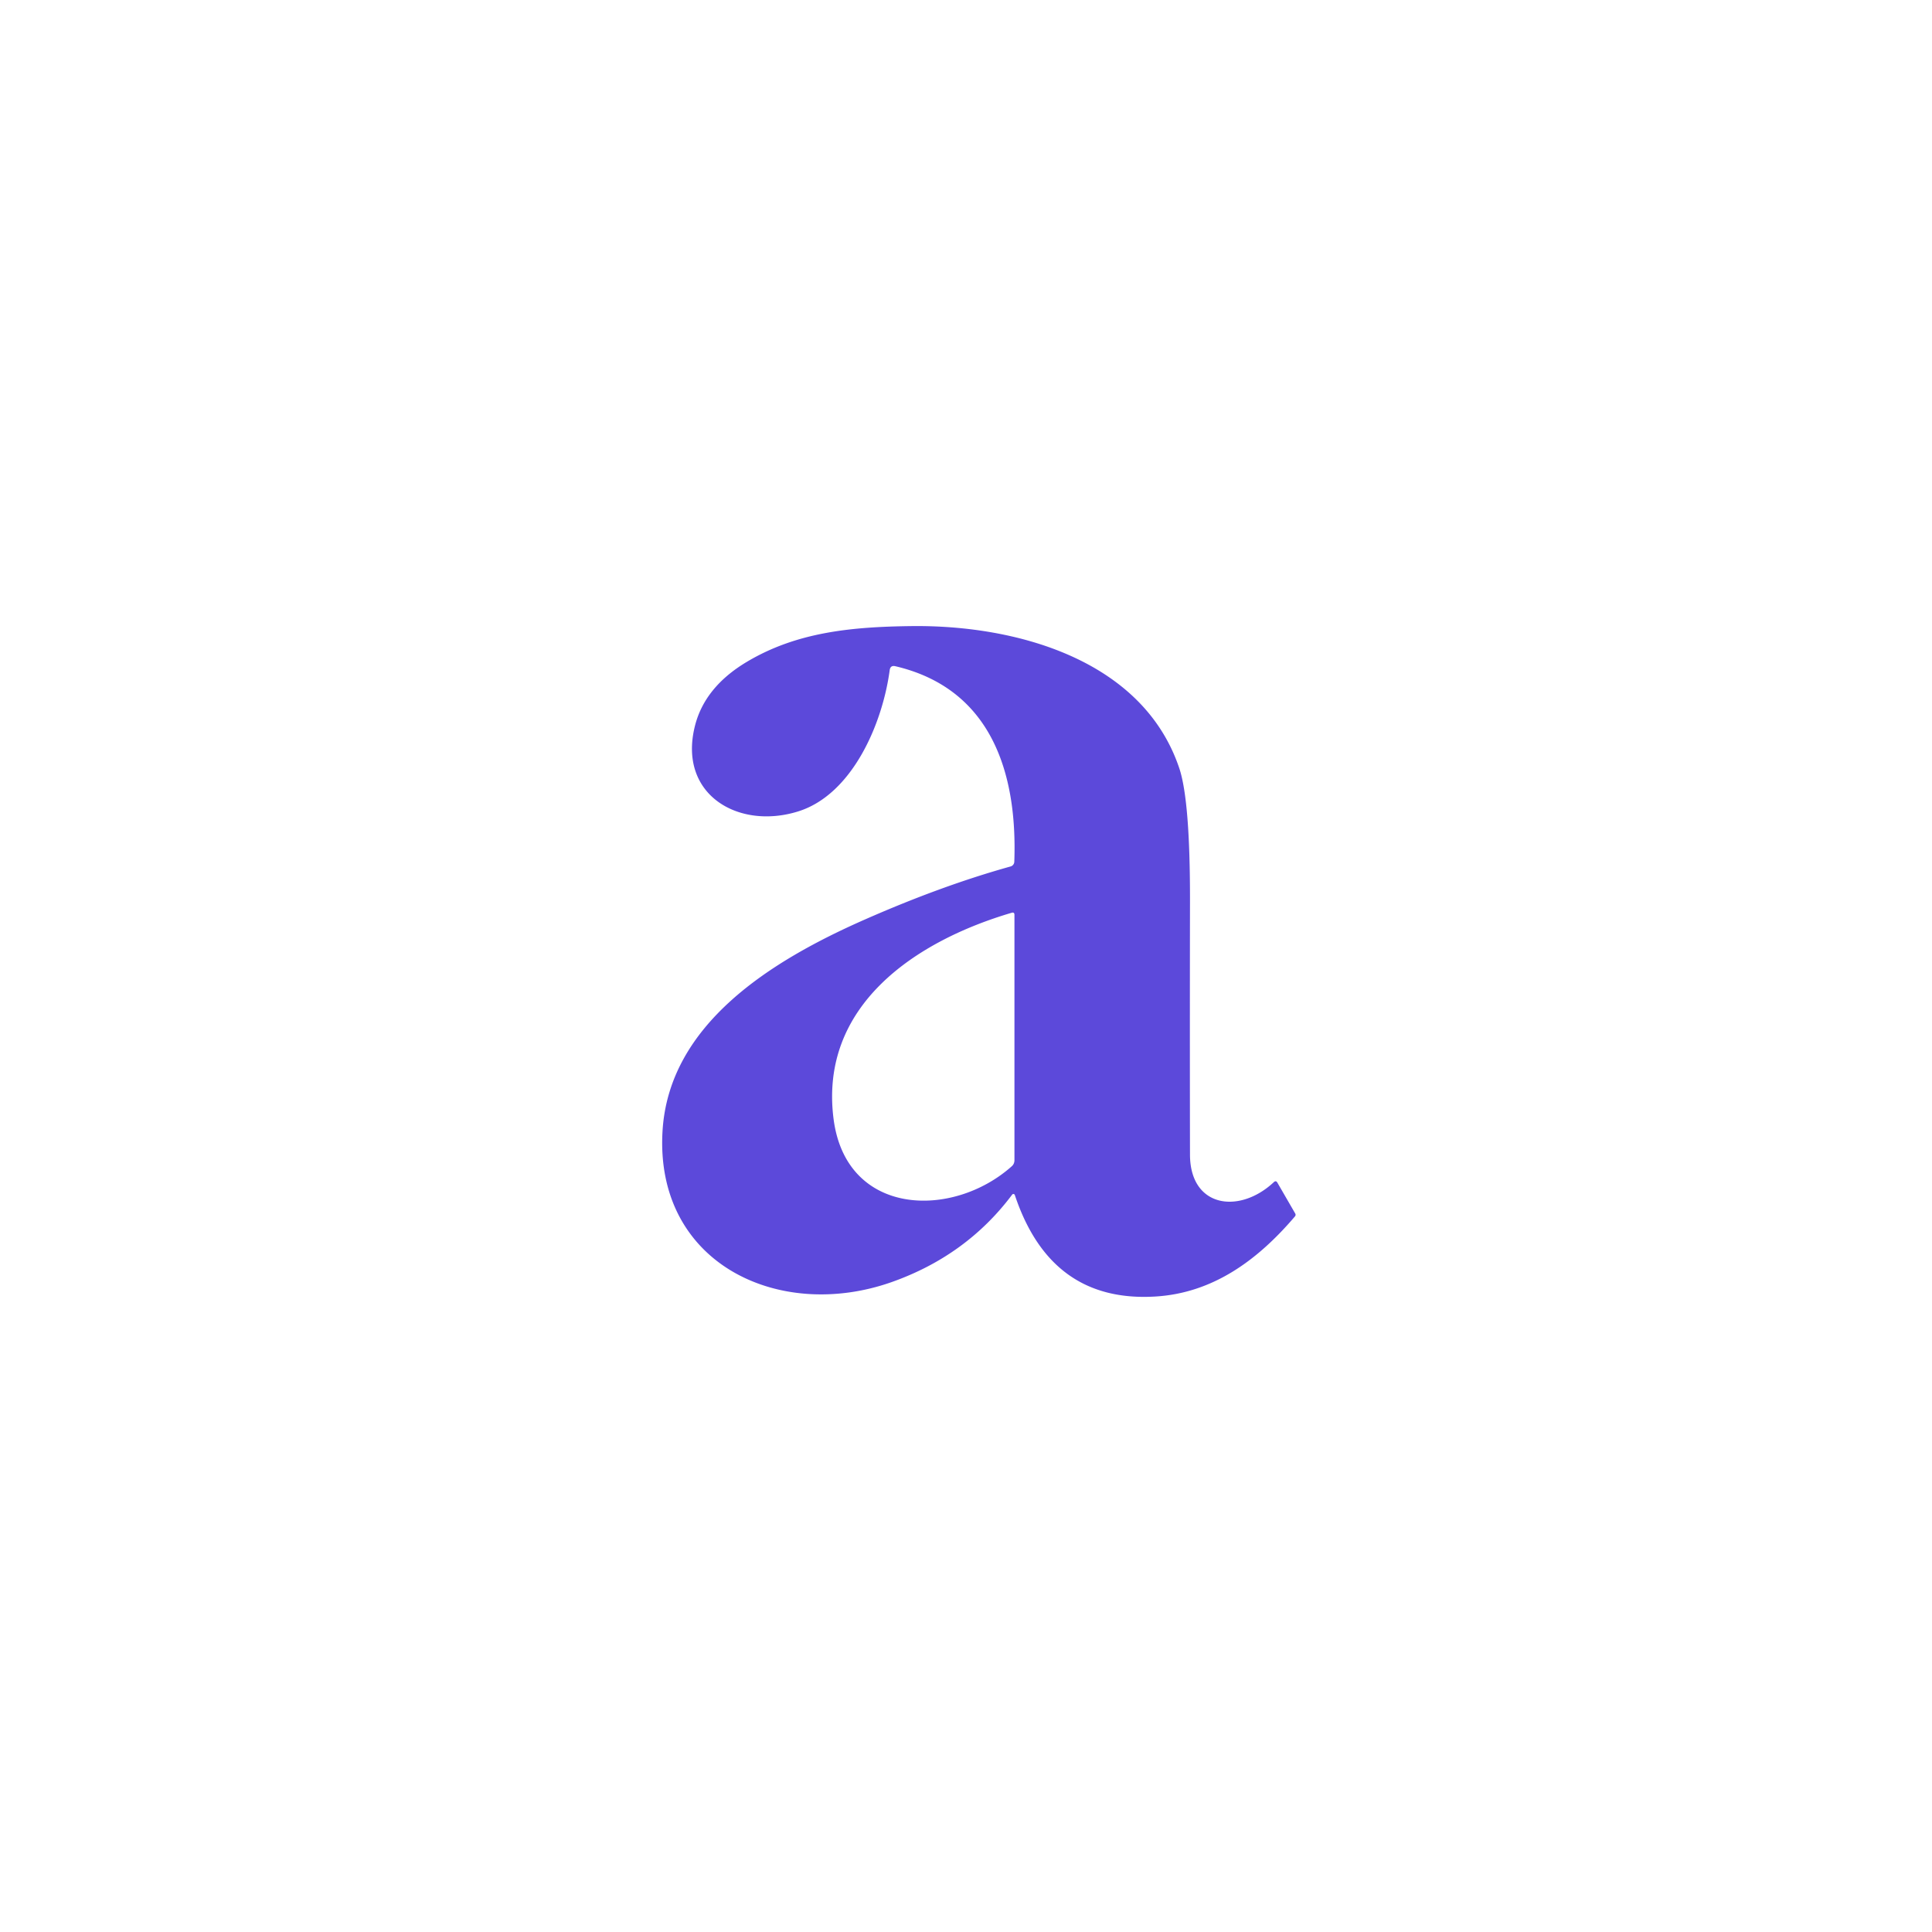 <?xml version="1.0" encoding="UTF-8" standalone="no"?>
<!DOCTYPE svg PUBLIC "-//W3C//DTD SVG 1.1//EN" "http://www.w3.org/Graphics/SVG/1.1/DTD/svg11.dtd">
<svg xmlns="http://www.w3.org/2000/svg" version="1.1" viewBox="0.00 0.00 256.00 256.00">
<path fill="#5c49da" d="
  M 134.47 158.35
  A 0.20 0.20 0.0 0 0 134.12 158.29
  Q 128.06 166.38 118.13 169.89
  C 103.16 175.16 86.74 167.37 87.79 149.86
  C 88.64 135.68 102.22 127.29 114.60 121.84
  Q 124.82 117.34 133.91 114.81
  A 0.67 0.67 0.0 0 0 134.40 114.19
  C 134.83 102.40 131.33 91.26 118.65 88.28
  Q 117.98 88.12 117.89 88.80
  C 116.91 96.05 112.86 105.29 105.78 107.51
  C 97.88 109.99 89.85 105.33 92.06 96.28
  Q 93.34 91.04 98.99 87.68
  C 105.58 83.76 112.81 83.05 120.87 82.96
  C 134.73 82.81 151.46 87.45 156.27 101.82
  Q 157.70 106.12 157.68 119.42
  Q 157.65 136.99 157.68 152.99
  C 157.69 160.02 164.21 160.93 168.79 156.64
  Q 169.07 156.38 169.26 156.71
  L 171.62 160.79
  Q 171.74 161.00 171.58 161.19
  C 166.71 166.90 160.77 171.36 153.02 171.80
  Q 139.22 172.60 134.47 158.35
  Z
  M 134.04 120.95
  C 121.34 124.69 108.53 133.22 110.45 148.25
  C 112.11 161.21 126.20 161.55 134.06 154.54
  Q 134.42 154.22 134.42 153.73
  L 134.42 121.23
  Q 134.42 120.83 134.04 120.95
  Z"
/>
</svg>
